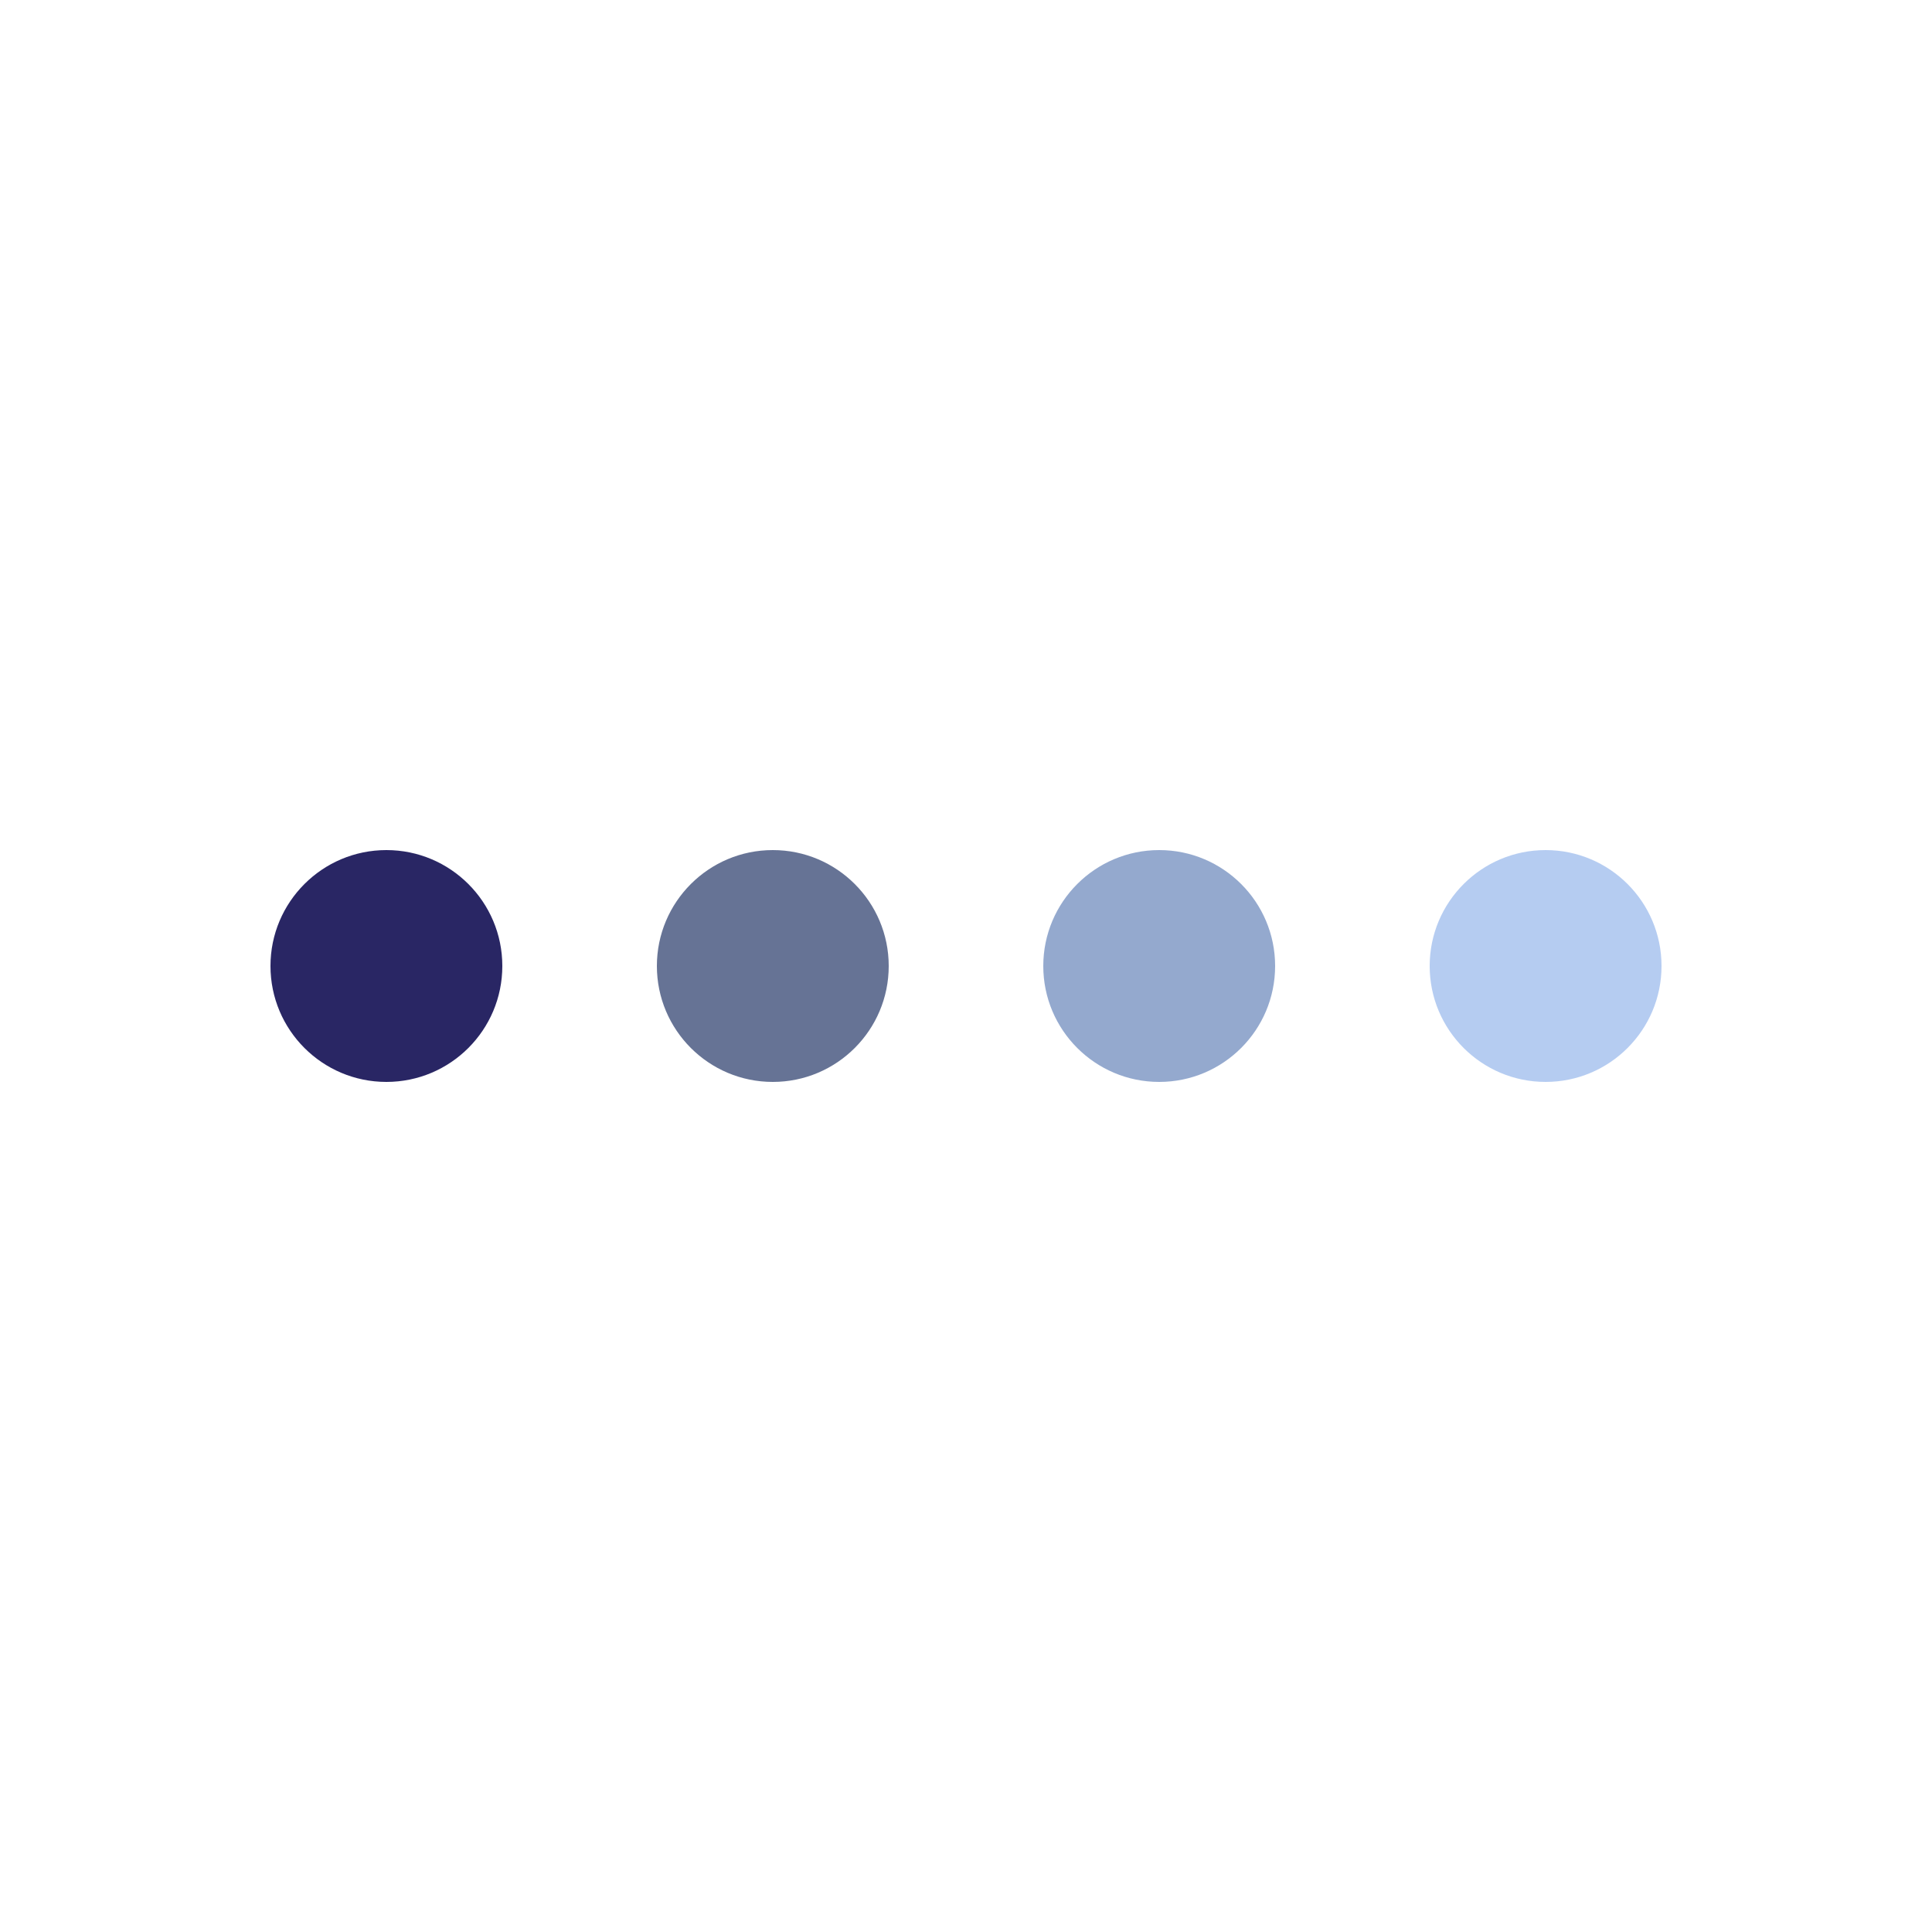<svg
  xmlns="http://www.w3.org/2000/svg"
  xmlns:xlink="http://www.w3.org/1999/xlink"
  style="margin: auto; background: rgb(241, 242, 243, 0); display: block"
  width="100px"
  height="100px"
  viewBox="0 0 100 100"
  preserveAspectRatio="xMidYMid"
>
  <g transform="translate(20 50)">
    <circle cx="0" cy="0" r="6" fill="#292664">
      <animateTransform
        attributeName="transform"
        type="scale"
        begin="-0.375s"
        calcMode="spline"
        keySplines="0.3 0 0.7 1;0.3 0 0.7 1"
        values="0;1;0"
        keyTimes="0;0.5;1"
        dur="1s"
        repeatCount="indefinite"
      ></animateTransform>
    </circle>
  </g>
  <g transform="translate(40 50)">
    <circle cx="0" cy="0" r="6" fill="#667395">
      <animateTransform
        attributeName="transform"
        type="scale"
        begin="-0.25s"
        calcMode="spline"
        keySplines="0.3 0 0.7 1;0.3 0 0.7 1"
        values="0;1;0"
        keyTimes="0;0.5;1"
        dur="1s"
        repeatCount="indefinite"
      ></animateTransform>
    </circle>
  </g>
  <g transform="translate(60 50)">
    <circle cx="0" cy="0" r="6" fill="#94a9ce">
      <animateTransform
        attributeName="transform"
        type="scale"
        begin="-0.125s"
        calcMode="spline"
        keySplines="0.3 0 0.7 1;0.3 0 0.7 1"
        values="0;1;0"
        keyTimes="0;0.5;1"
        dur="1s"
        repeatCount="indefinite"
      ></animateTransform>
    </circle>
  </g>
  <g transform="translate(80 50)">
    <circle cx="0" cy="0" r="6" fill="#b5ccf1">
      <animateTransform
        attributeName="transform"
        type="scale"
        begin="0s"
        calcMode="spline"
        keySplines="0.3 0 0.7 1;0.3 0 0.7 1"
        values="0;1;0"
        keyTimes="0;0.5;1"
        dur="1s"
        repeatCount="indefinite"
      ></animateTransform>
    </circle>
  </g>
</svg>
